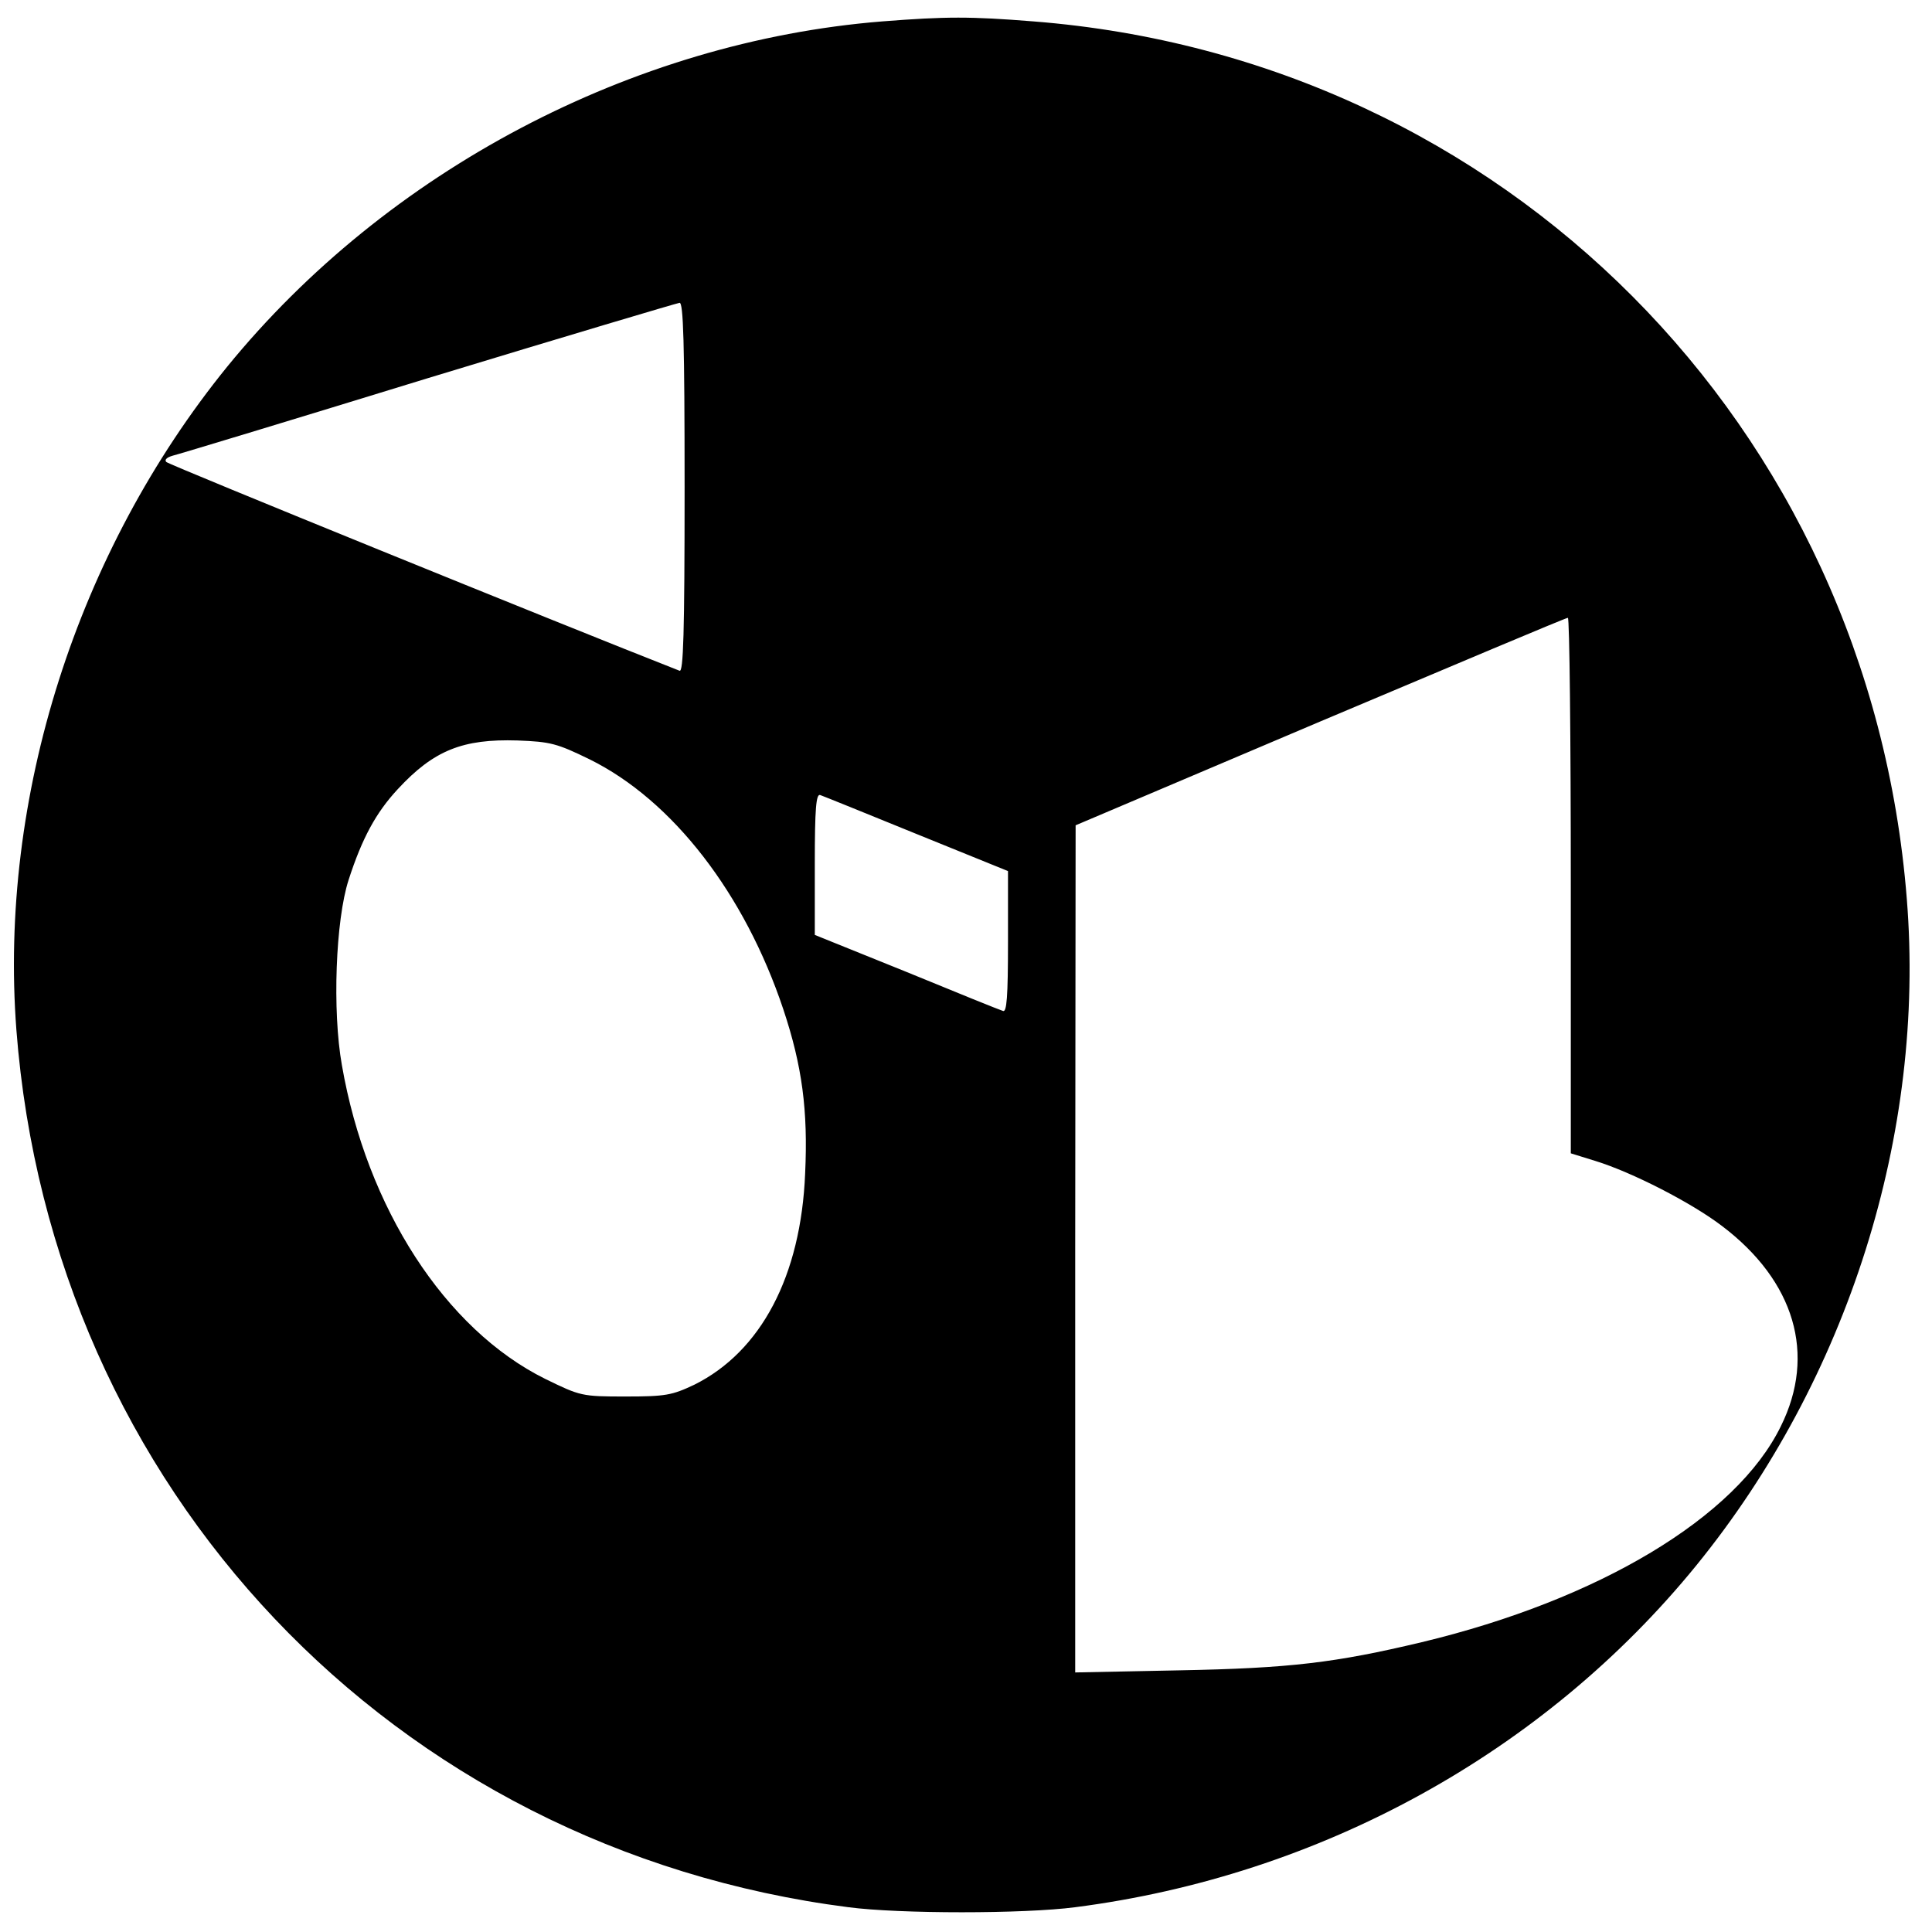 <?xml version="1.0" standalone="no"?>
<!DOCTYPE svg PUBLIC "-//W3C//DTD SVG 20010904//EN"
 "http://www.w3.org/TR/2001/REC-SVG-20010904/DTD/svg10.dtd">
<svg version="1.0" xmlns="http://www.w3.org/2000/svg"
 width="460pt" height="460pt" viewBox="0 0 460 460"
 preserveAspectRatio="xMidYMid meet">
<g transform="translate(0,460) scale(0.1,-0.1)"
fill="#000000" stroke="none">
<path d="M2100 4549 c-596 -48 -1179 -356 -1559 -822 -358 -441 -544 -1025
-502 -1579 84 -1093 896 -1950 1981 -2089 122 -16 418 -16 540 0 583 75 1116
368 1479 814 361 444 546 1028 501 1587 -89 1127 -959 2001 -2079 2089 -150
12 -208 12 -361 0z m-470 -1110 c0 -349 -3 -440 -12 -436 -283 111 -1215 490
-1222 497 -5 5 1 11 15 15 13 3 287 86 609 185 322 98 591 178 598 179 9 1 12
-93 12 -440z m2110 -947 l0 -638 58 -18 c88 -27 230 -100 302 -155 173 -131
225 -306 140 -477 -106 -217 -434 -413 -855 -514 -206 -49 -313 -62 -577 -67
l-248 -5 0 1008 1 1009 582 247 c320 135 585 247 590 247 4 1 7 -286 7 -637z
m-2336 300 c198 -98 369 -320 461 -595 45 -135 59 -241 52 -391 -10 -244 -105
-424 -264 -503 -53 -25 -68 -28 -164 -28 -104 0 -107 1 -191 42 -238 118 -425
407 -484 747 -23 129 -15 345 16 441 32 99 65 160 117 216 86 93 155 120 285
116 79 -3 94 -7 172 -45z m779 -178 l217 -88 0 -169 c0 -131 -3 -168 -12 -164
-7 2 -111 44 -230 93 l-218 88 0 169 c0 131 3 168 13 164 6 -2 110 -44 230
-93z"/>
</g>
</svg>

